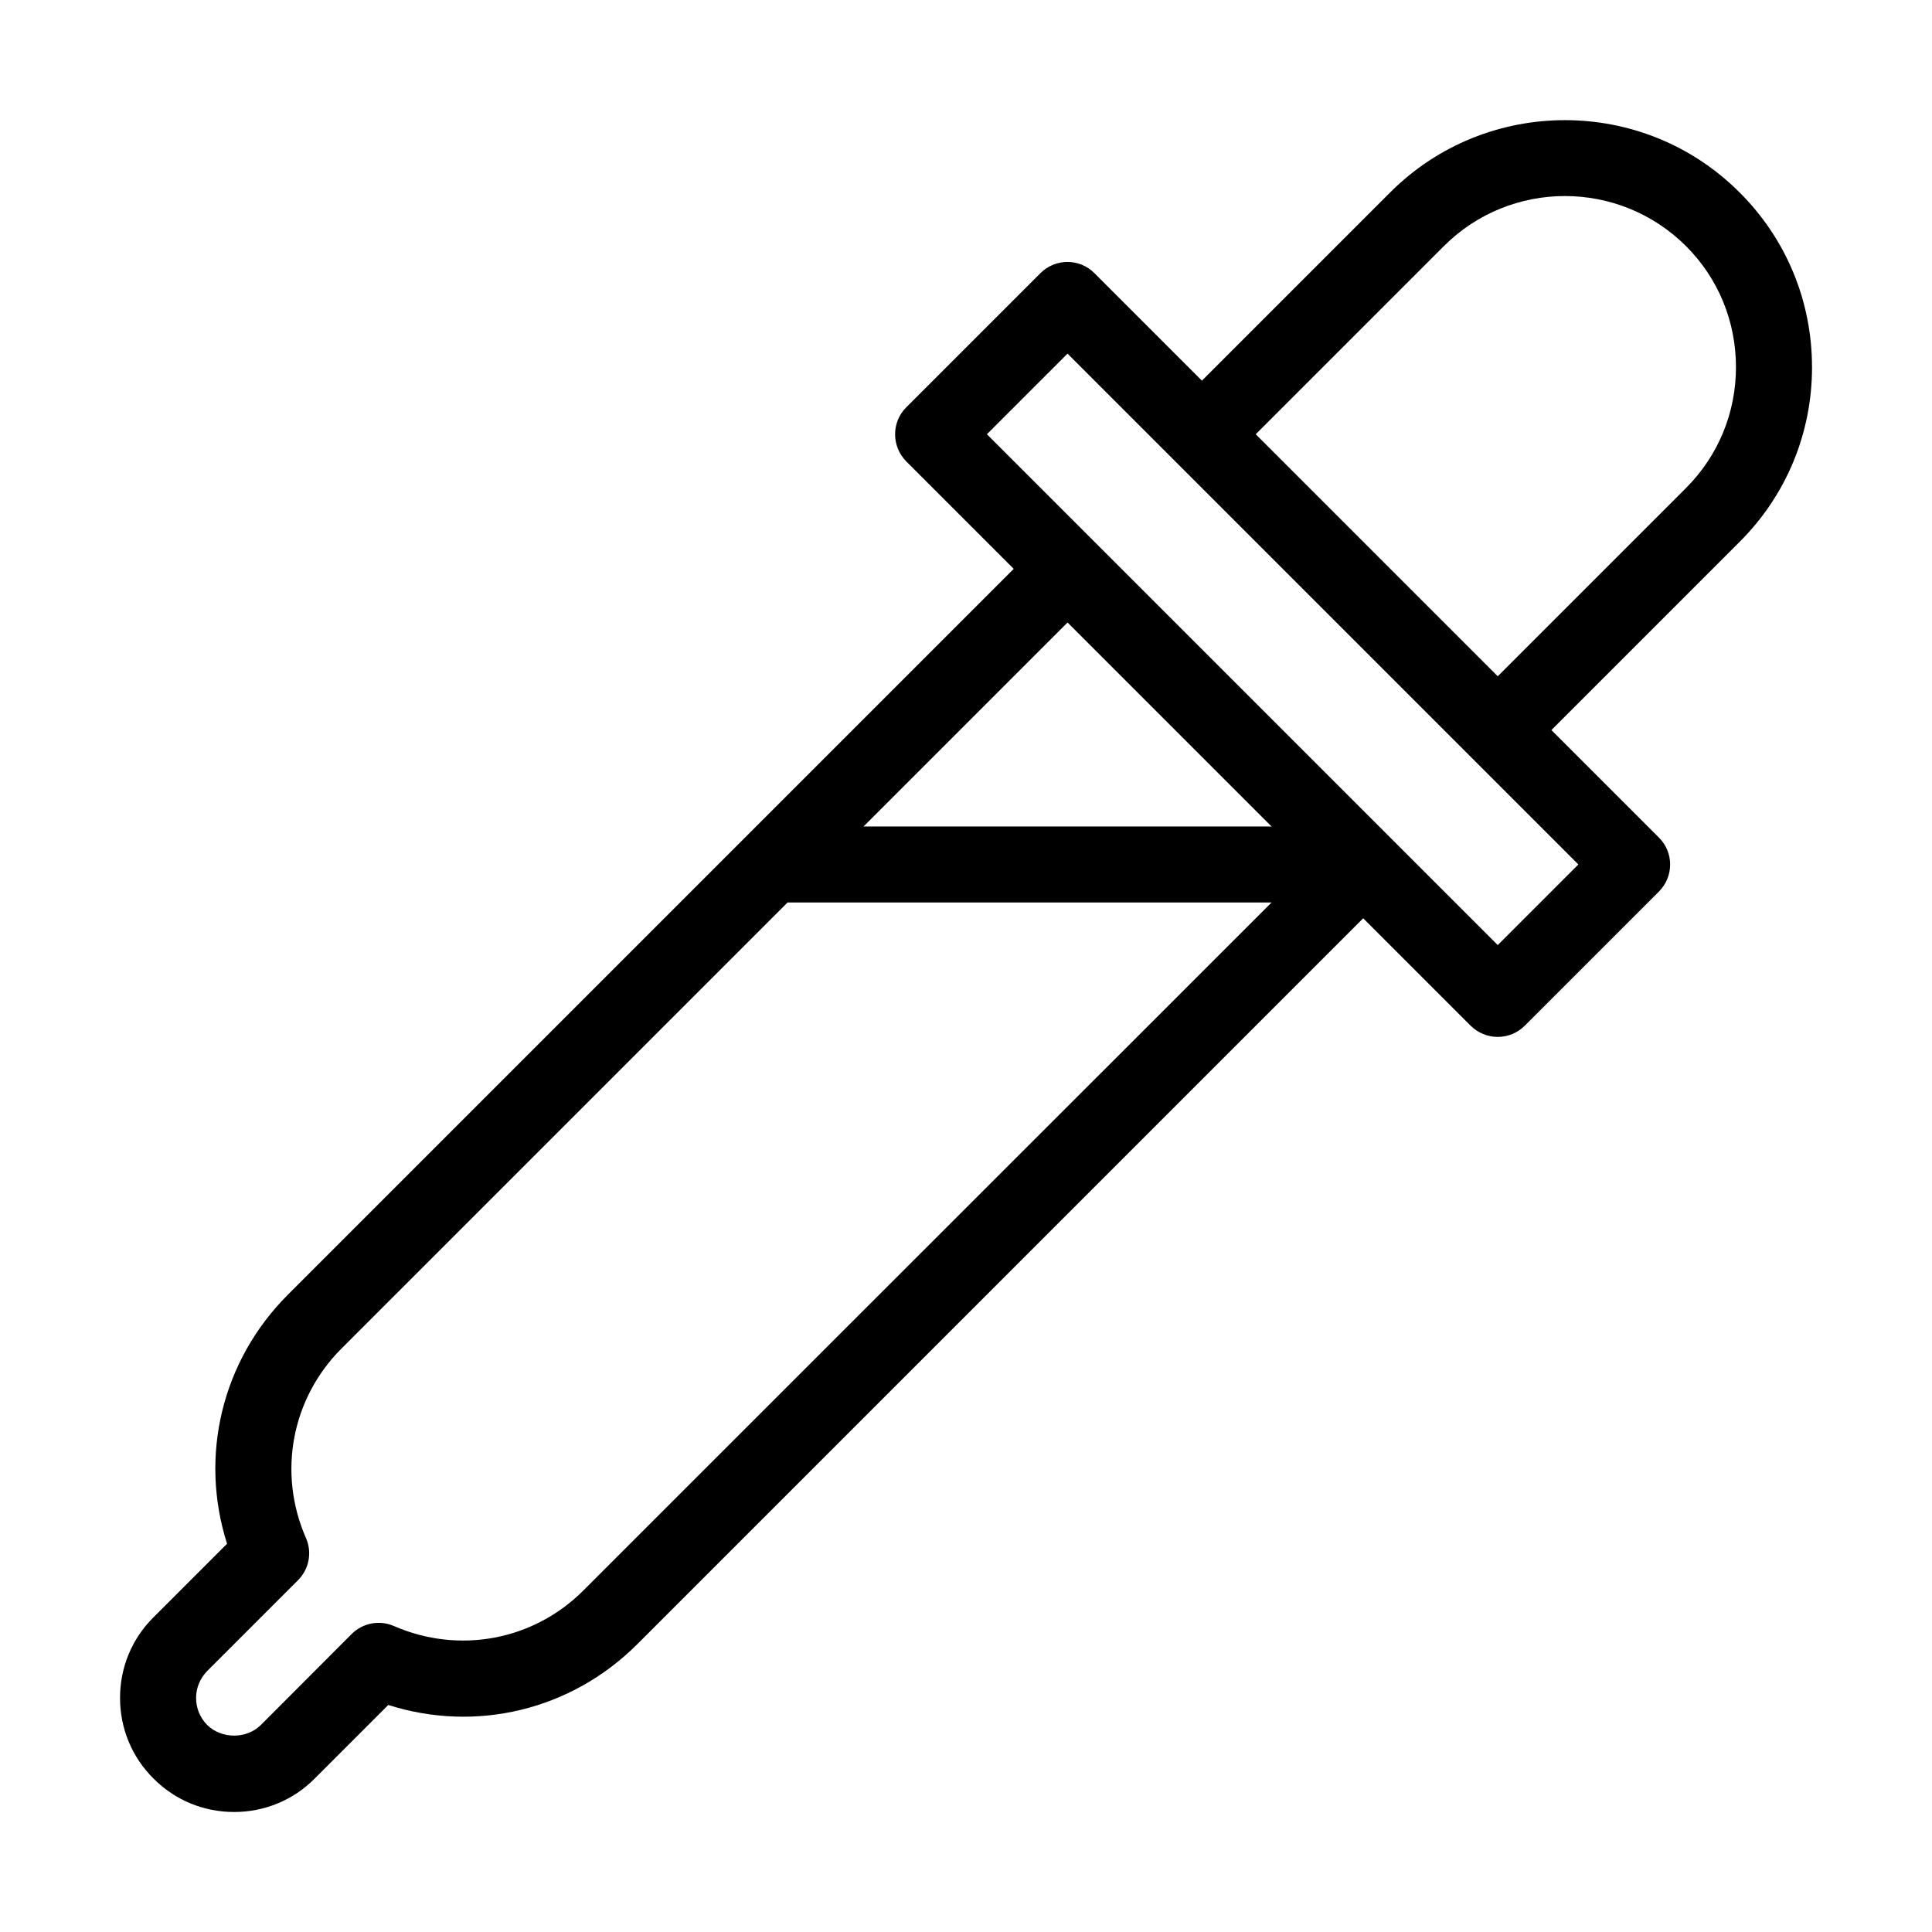 <?xml version="1.0" encoding="UTF-8"?>
<!-- Uploaded to: SVG Repo, www.svgrepo.com, Generator: SVG Repo Mixer Tools -->
<svg fill="#000000" width="800px" height="800px" version="1.1" viewBox="144 144 512 512" xmlns="http://www.w3.org/2000/svg">
 <path d="m624.2 241.3c0-17.48-6.801-33.957-19.195-46.301-25.492-25.543-67.059-25.543-92.602 0l-49.879 49.879-28.516-28.516c-3.93-3.93-10.277-3.93-14.258 0l-35.621 35.621c-1.863 1.863-2.922 4.434-2.922 7.106 0 2.672 1.059 5.238 2.922 7.152l28.516 28.516-192.35 192.35c-17.531 17.531-23.527 42.773-16.121 66l-19.496 19.496c-5.746 5.695-8.867 13.301-8.867 21.363s3.125 15.668 8.867 21.363c5.691 5.742 13.301 8.867 21.363 8.867s15.668-3.125 21.363-8.867l19.496-19.496c23.227 7.406 48.465 1.41 66-16.121l192.36-192.36 28.516 28.516c1.914 1.863 4.484 2.922 7.152 2.922 2.672 0 5.188-1.059 7.106-2.922l35.621-35.621c3.93-3.981 3.93-10.328 0-14.258l-28.516-28.516 49.879-49.879c12.383-12.344 19.188-28.816 19.188-46.301zm-325.56 324.15c-13.25 13.301-33 16.977-50.23 9.473-3.777-1.664-8.211-0.855-11.184 2.066l-24.082 24.133c-3.777 3.777-10.43 3.777-14.258 0-1.867-1.918-2.922-4.434-2.922-7.156 0-2.672 1.059-5.188 2.922-7.106l24.082-24.082c2.973-2.973 3.777-7.406 2.117-11.184-7.559-17.23-3.828-36.98 9.422-50.23l118.2-118.2h128.27zm74.211-202.43 54.059-54.059 54.059 54.059zm189.43 10.074-21.363 21.363-135.38-135.38 21.363-21.363zm28.516-99.754-49.879 49.879-64.137-64.137 49.879-49.879c8.816-8.816 20.453-13.25 32.043-13.25 11.637 0 23.227 4.434 32.094 13.25 8.566 8.566 13.25 19.949 13.25 32.094 0 12.094-4.688 23.48-13.25 32.043z"/>
</svg>